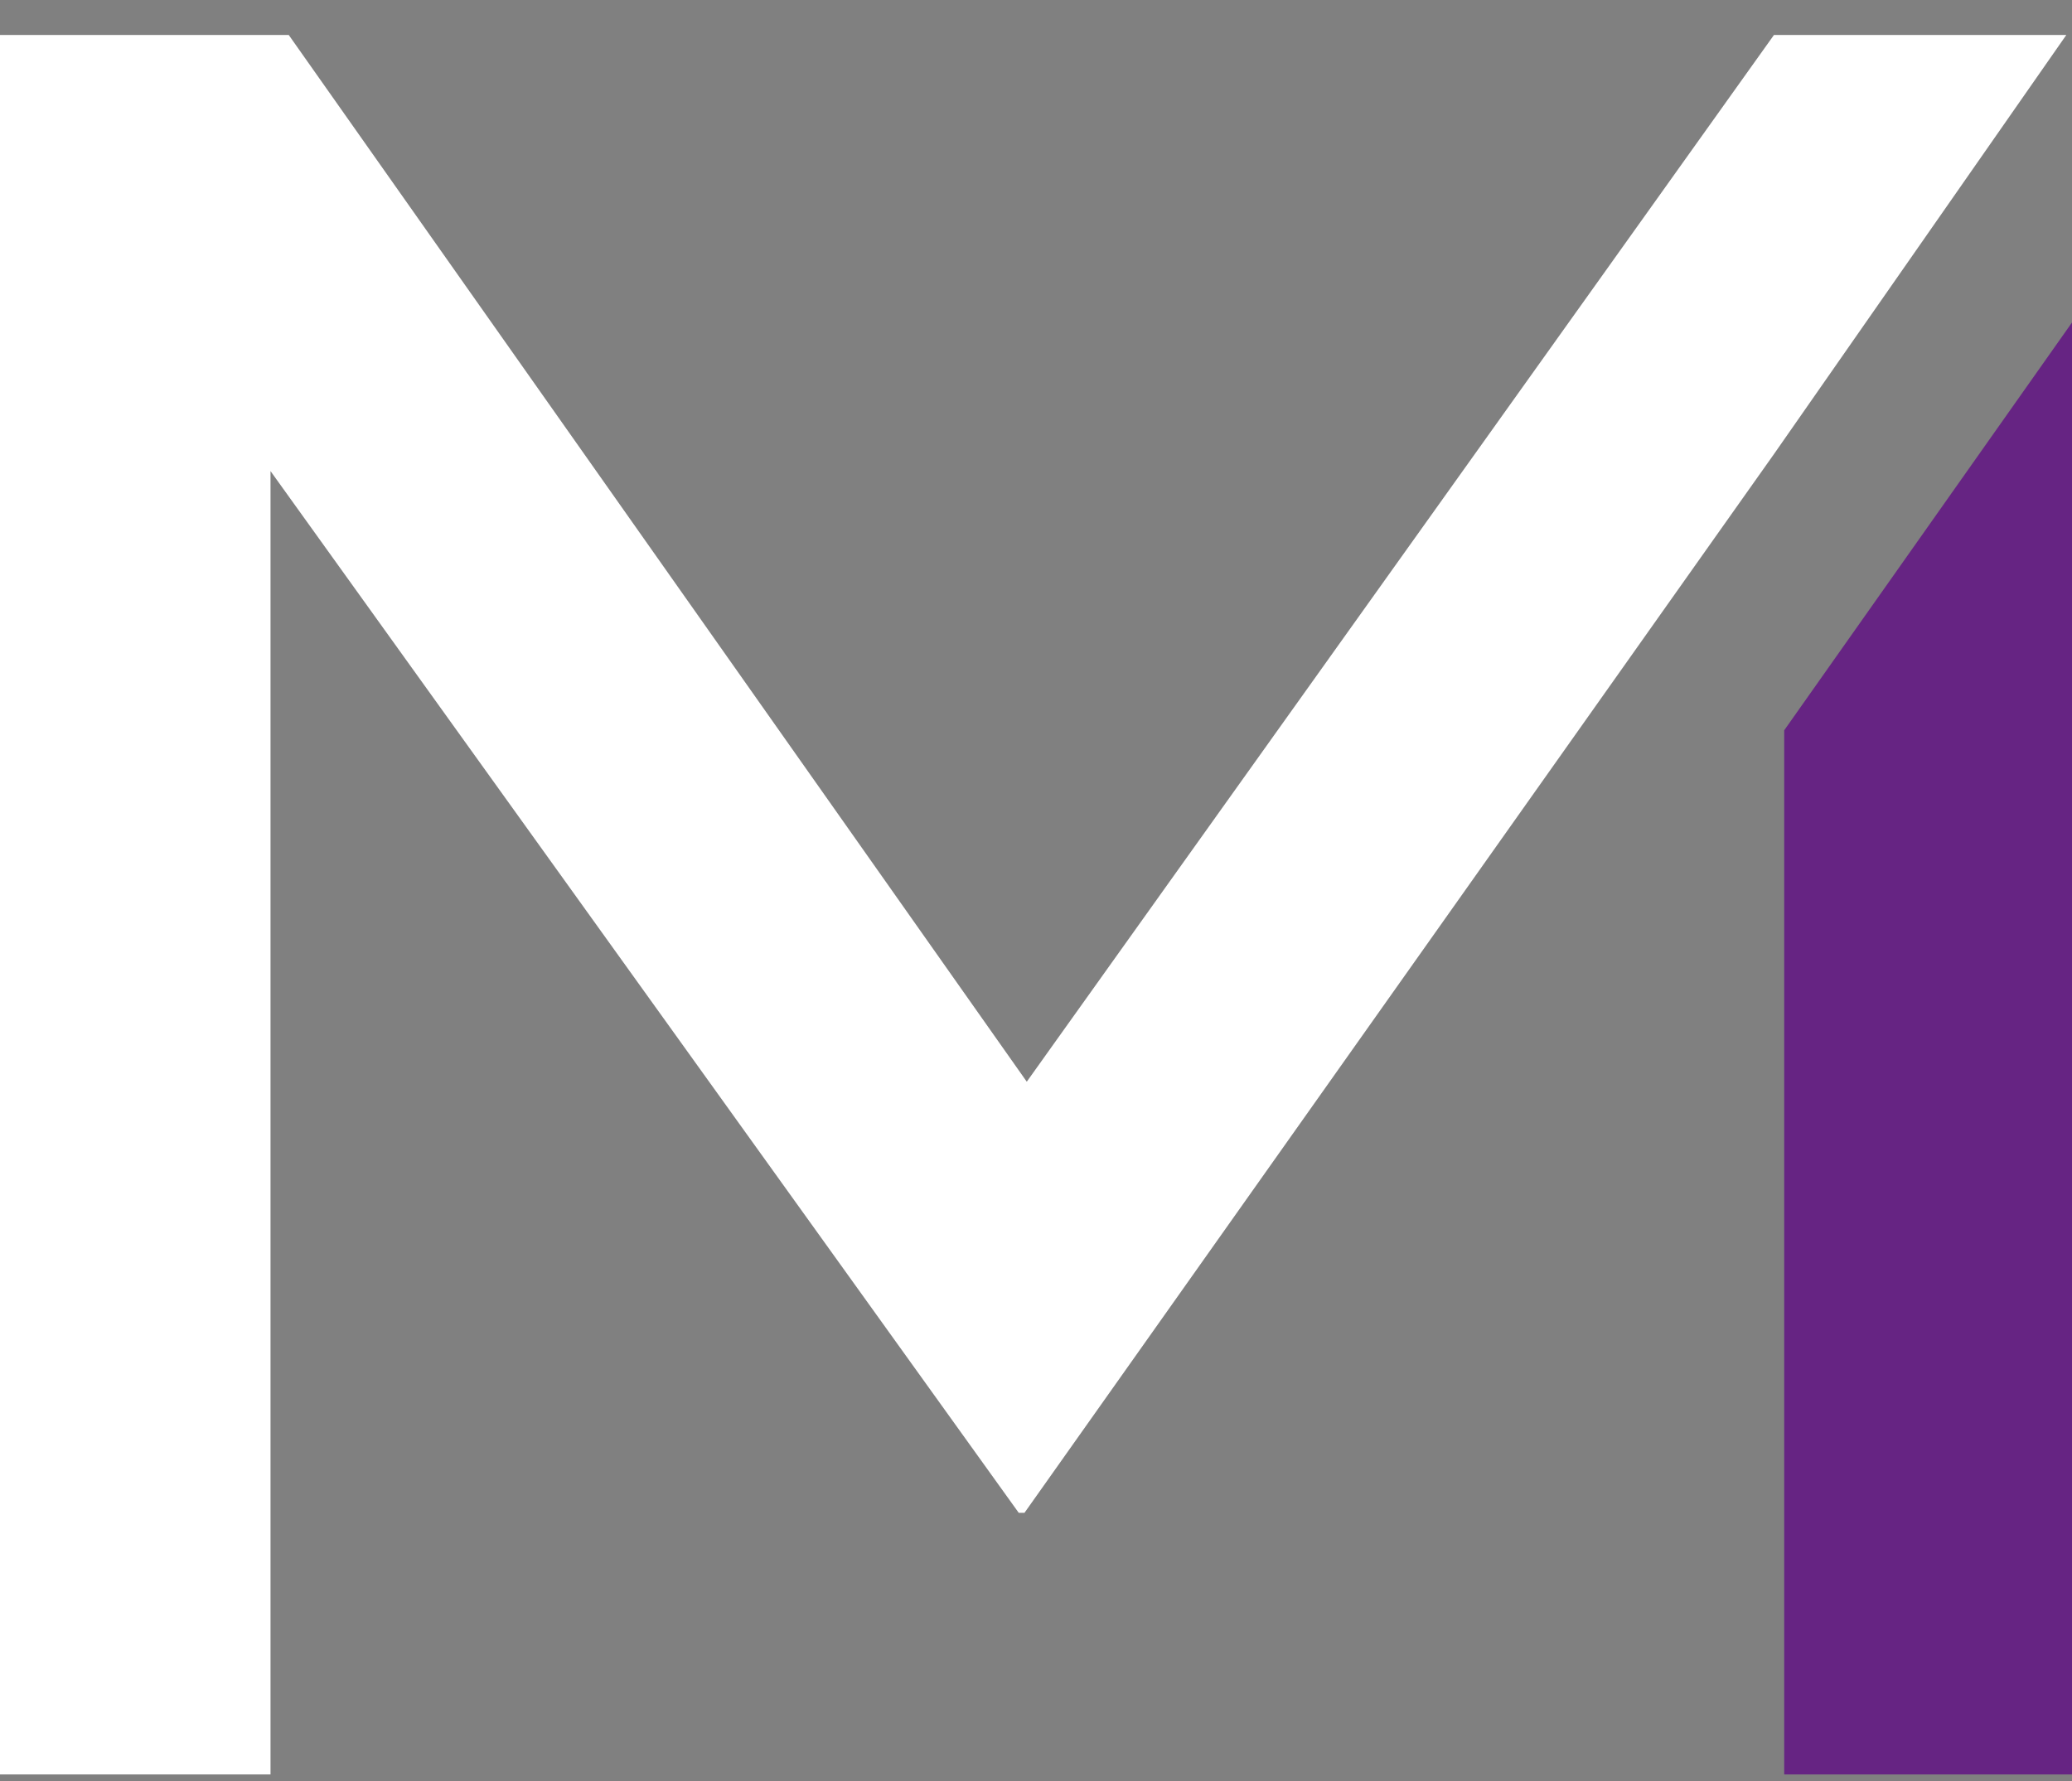 <svg width="57" height="49" viewBox="0 0 57 49" fill="none" xmlns="http://www.w3.org/2000/svg">
<rect x="0" y="0" width="57" height="49" fill="#808080" stroke="none"/>
<path d="M57 48.817H49.083V20.091L57 8.872V48.817Z" fill="#662483"/>
<path fill-rule="evenodd" clip-rule="evenodd" d="M0 48.817V0.962H7.943L28.246 29.759L48.801 0.962H56.844L48.805 12.487L28.183 41.619H28.025L7.442 12.96V48.817H0Z" fill="white"/>
</svg>
